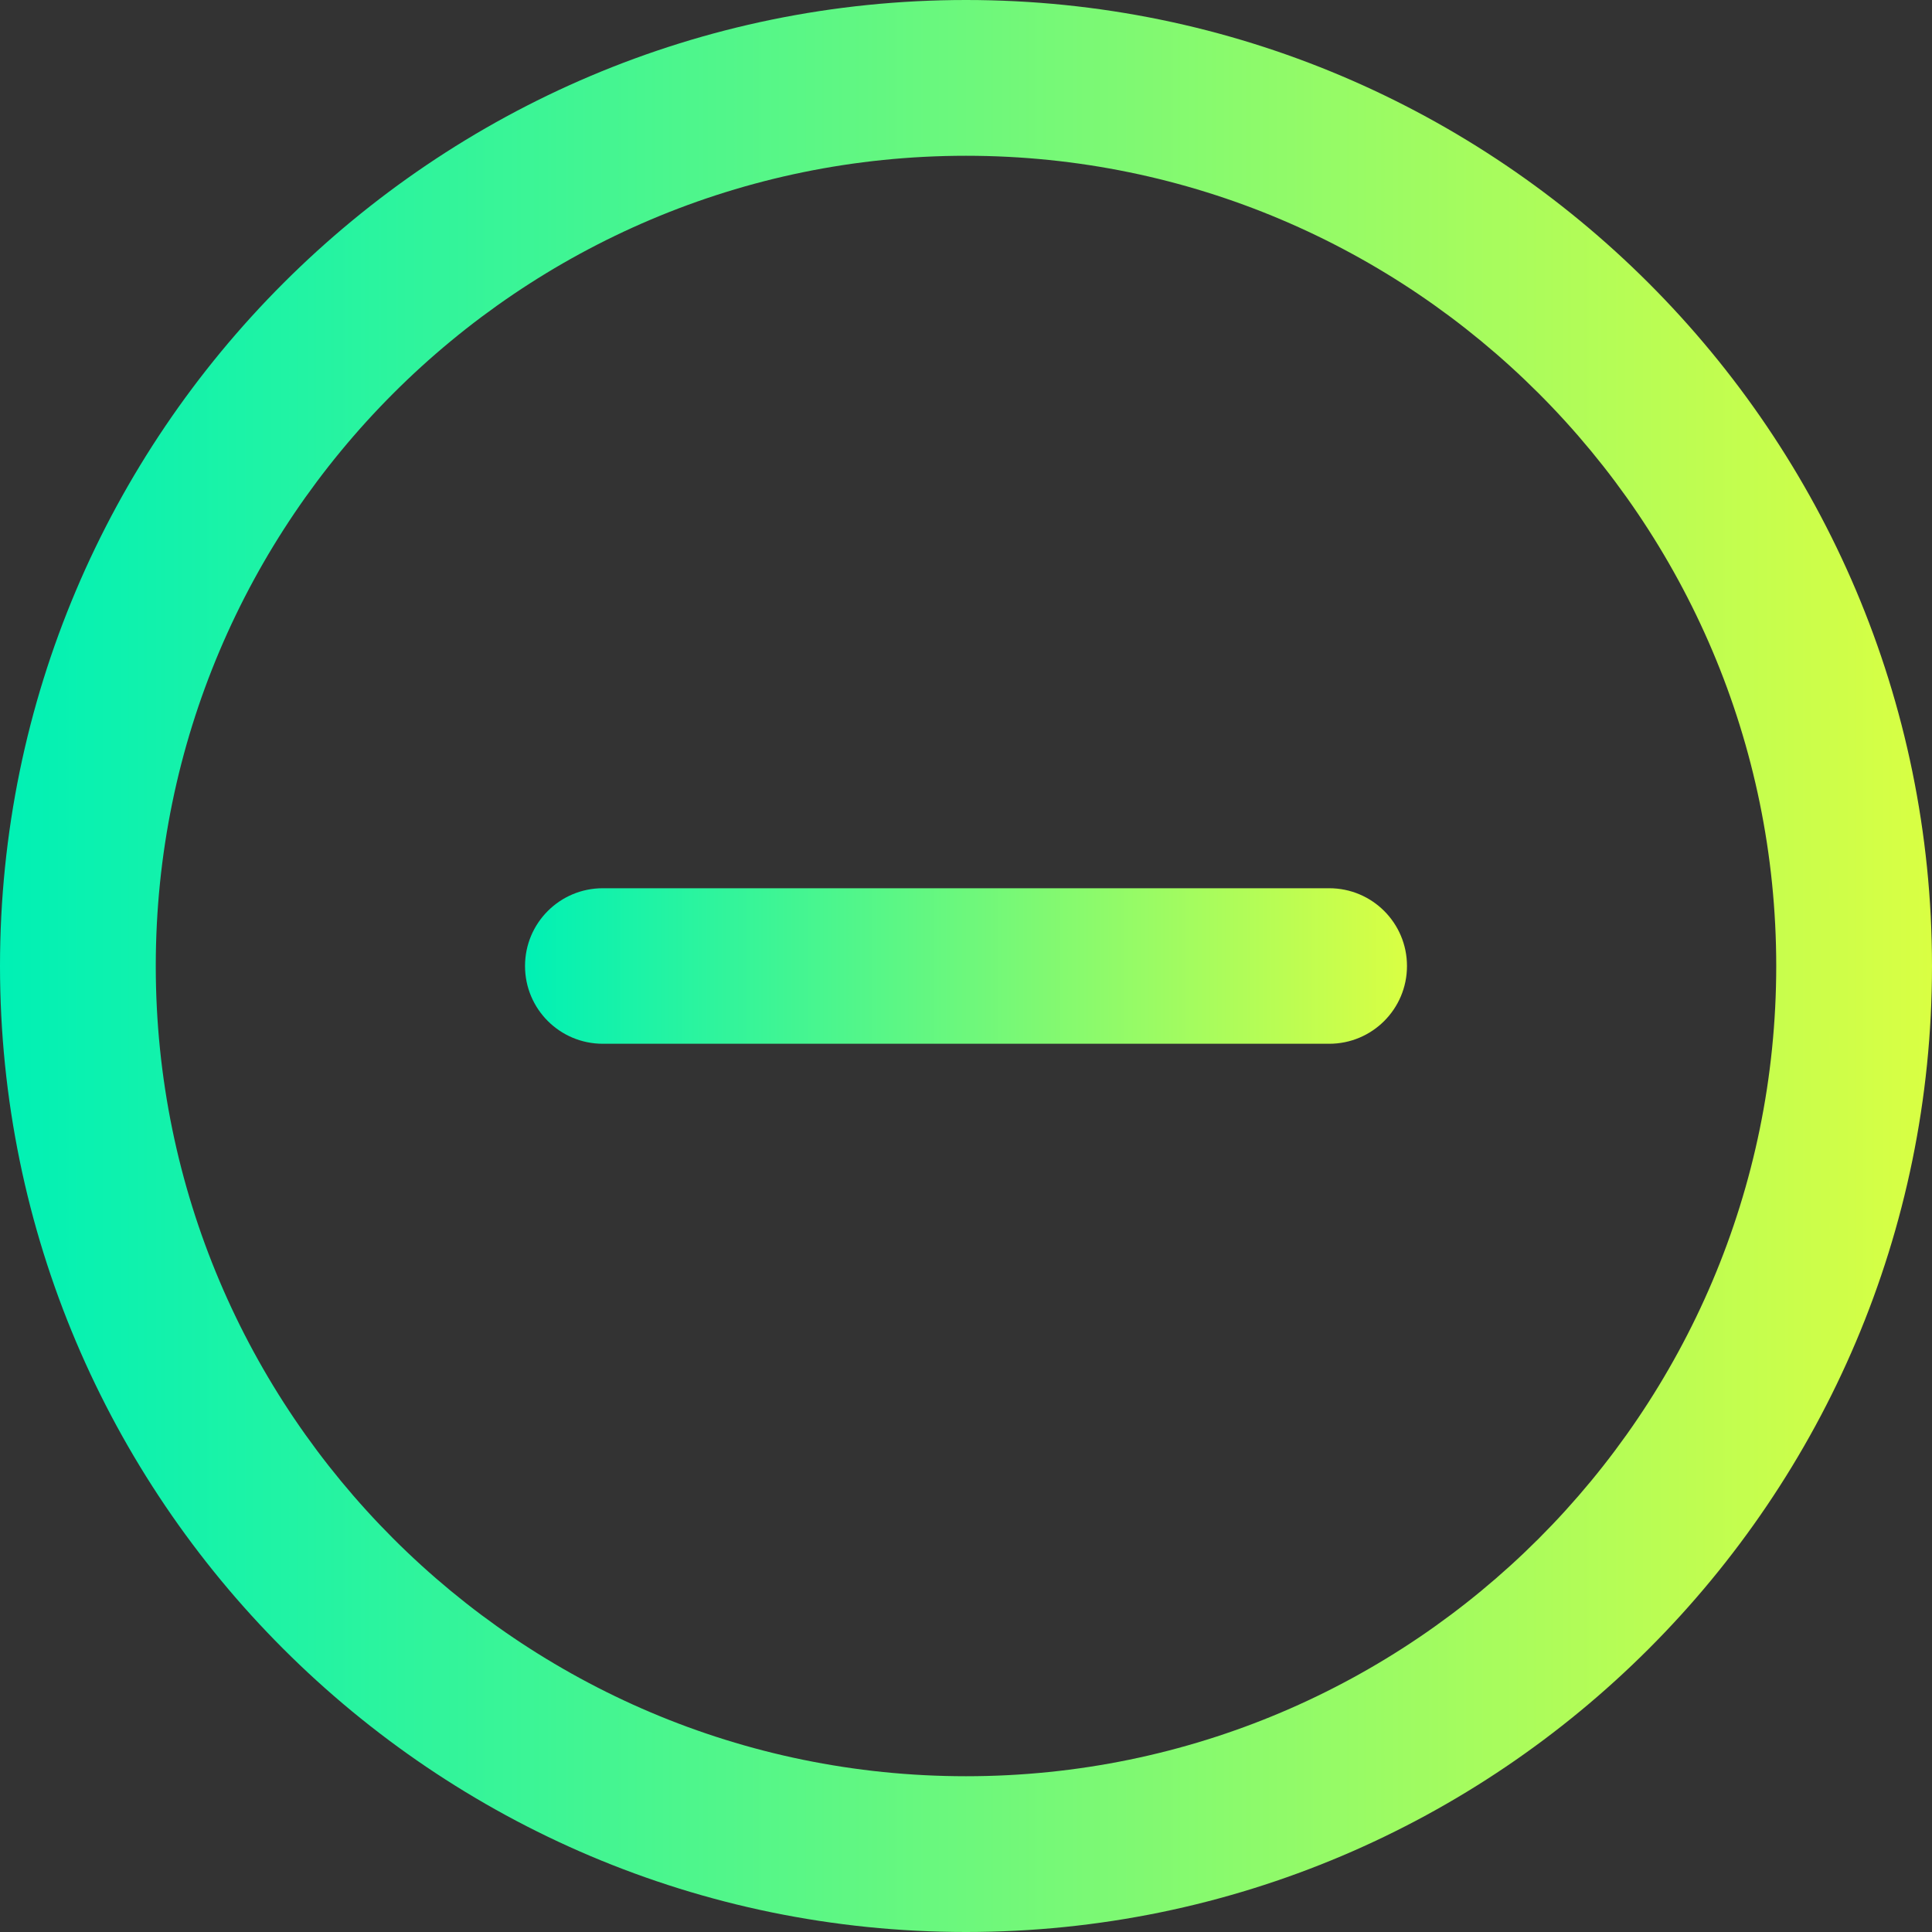 <?xml version="1.0" encoding="UTF-8"?>
<svg xmlns="http://www.w3.org/2000/svg" xmlns:xlink="http://www.w3.org/1999/xlink" version="1.1" viewBox="0 0 800 800">
  <rect x="0" y="0" width="800" height="800" fill="#333333" stroke="none"/>
  <defs>
    <style>
      .cls-1 {
        fill: url(#New_Gradient_Swatch);
      }

      .cls-2 {
        fill: url(#New_Gradient_Swatch-2);
      }
    </style>
    <linearGradient id="New_Gradient_Swatch" data-name="New Gradient Swatch" x1="0" y1="400" x2="800" y2="400" gradientUnits="userSpaceOnUse">
      <stop offset="0" stop-color="#00f1b5"/>
      <stop offset="1" stop-color="#d9ff43"/>
    </linearGradient>
    <linearGradient id="New_Gradient_Swatch-2" data-name="New Gradient Swatch" x1="217.4" y1="400" x2="582.6" y2="400" xlink:href="#New_Gradient_Swatch"/>
  </defs>
  <!-- Generator: Adobe Illustrator 28.7.1, SVG Export Plug-In . SVG Version: 1.2.0 Build 142)  -->
  <g>
    <g id="Capa_1">
      <g>
        <path class="cls-1" d="M400,0C179.5,0,0,179.4,0,400s179.4,400,400,400,400-179.4,400-400S620.6,0,400,0ZM400,735.5c-185,0-335.5-150.5-335.5-335.5S215,64.5,400,64.5s335.5,150.5,335.5,335.5-150.5,335.5-335.5,335.5Z"/>
        <path class="cls-2" d="M550.4,367.8H249.6c-17.8,0-32.2,14.4-32.2,32.2s14.4,32.2,32.2,32.2h300.8c17.8,0,32.2-14.4,32.2-32.2,0-17.8-14.4-32.2-32.2-32.2Z"/>
      </g>
    </g>
  </g>
</svg>